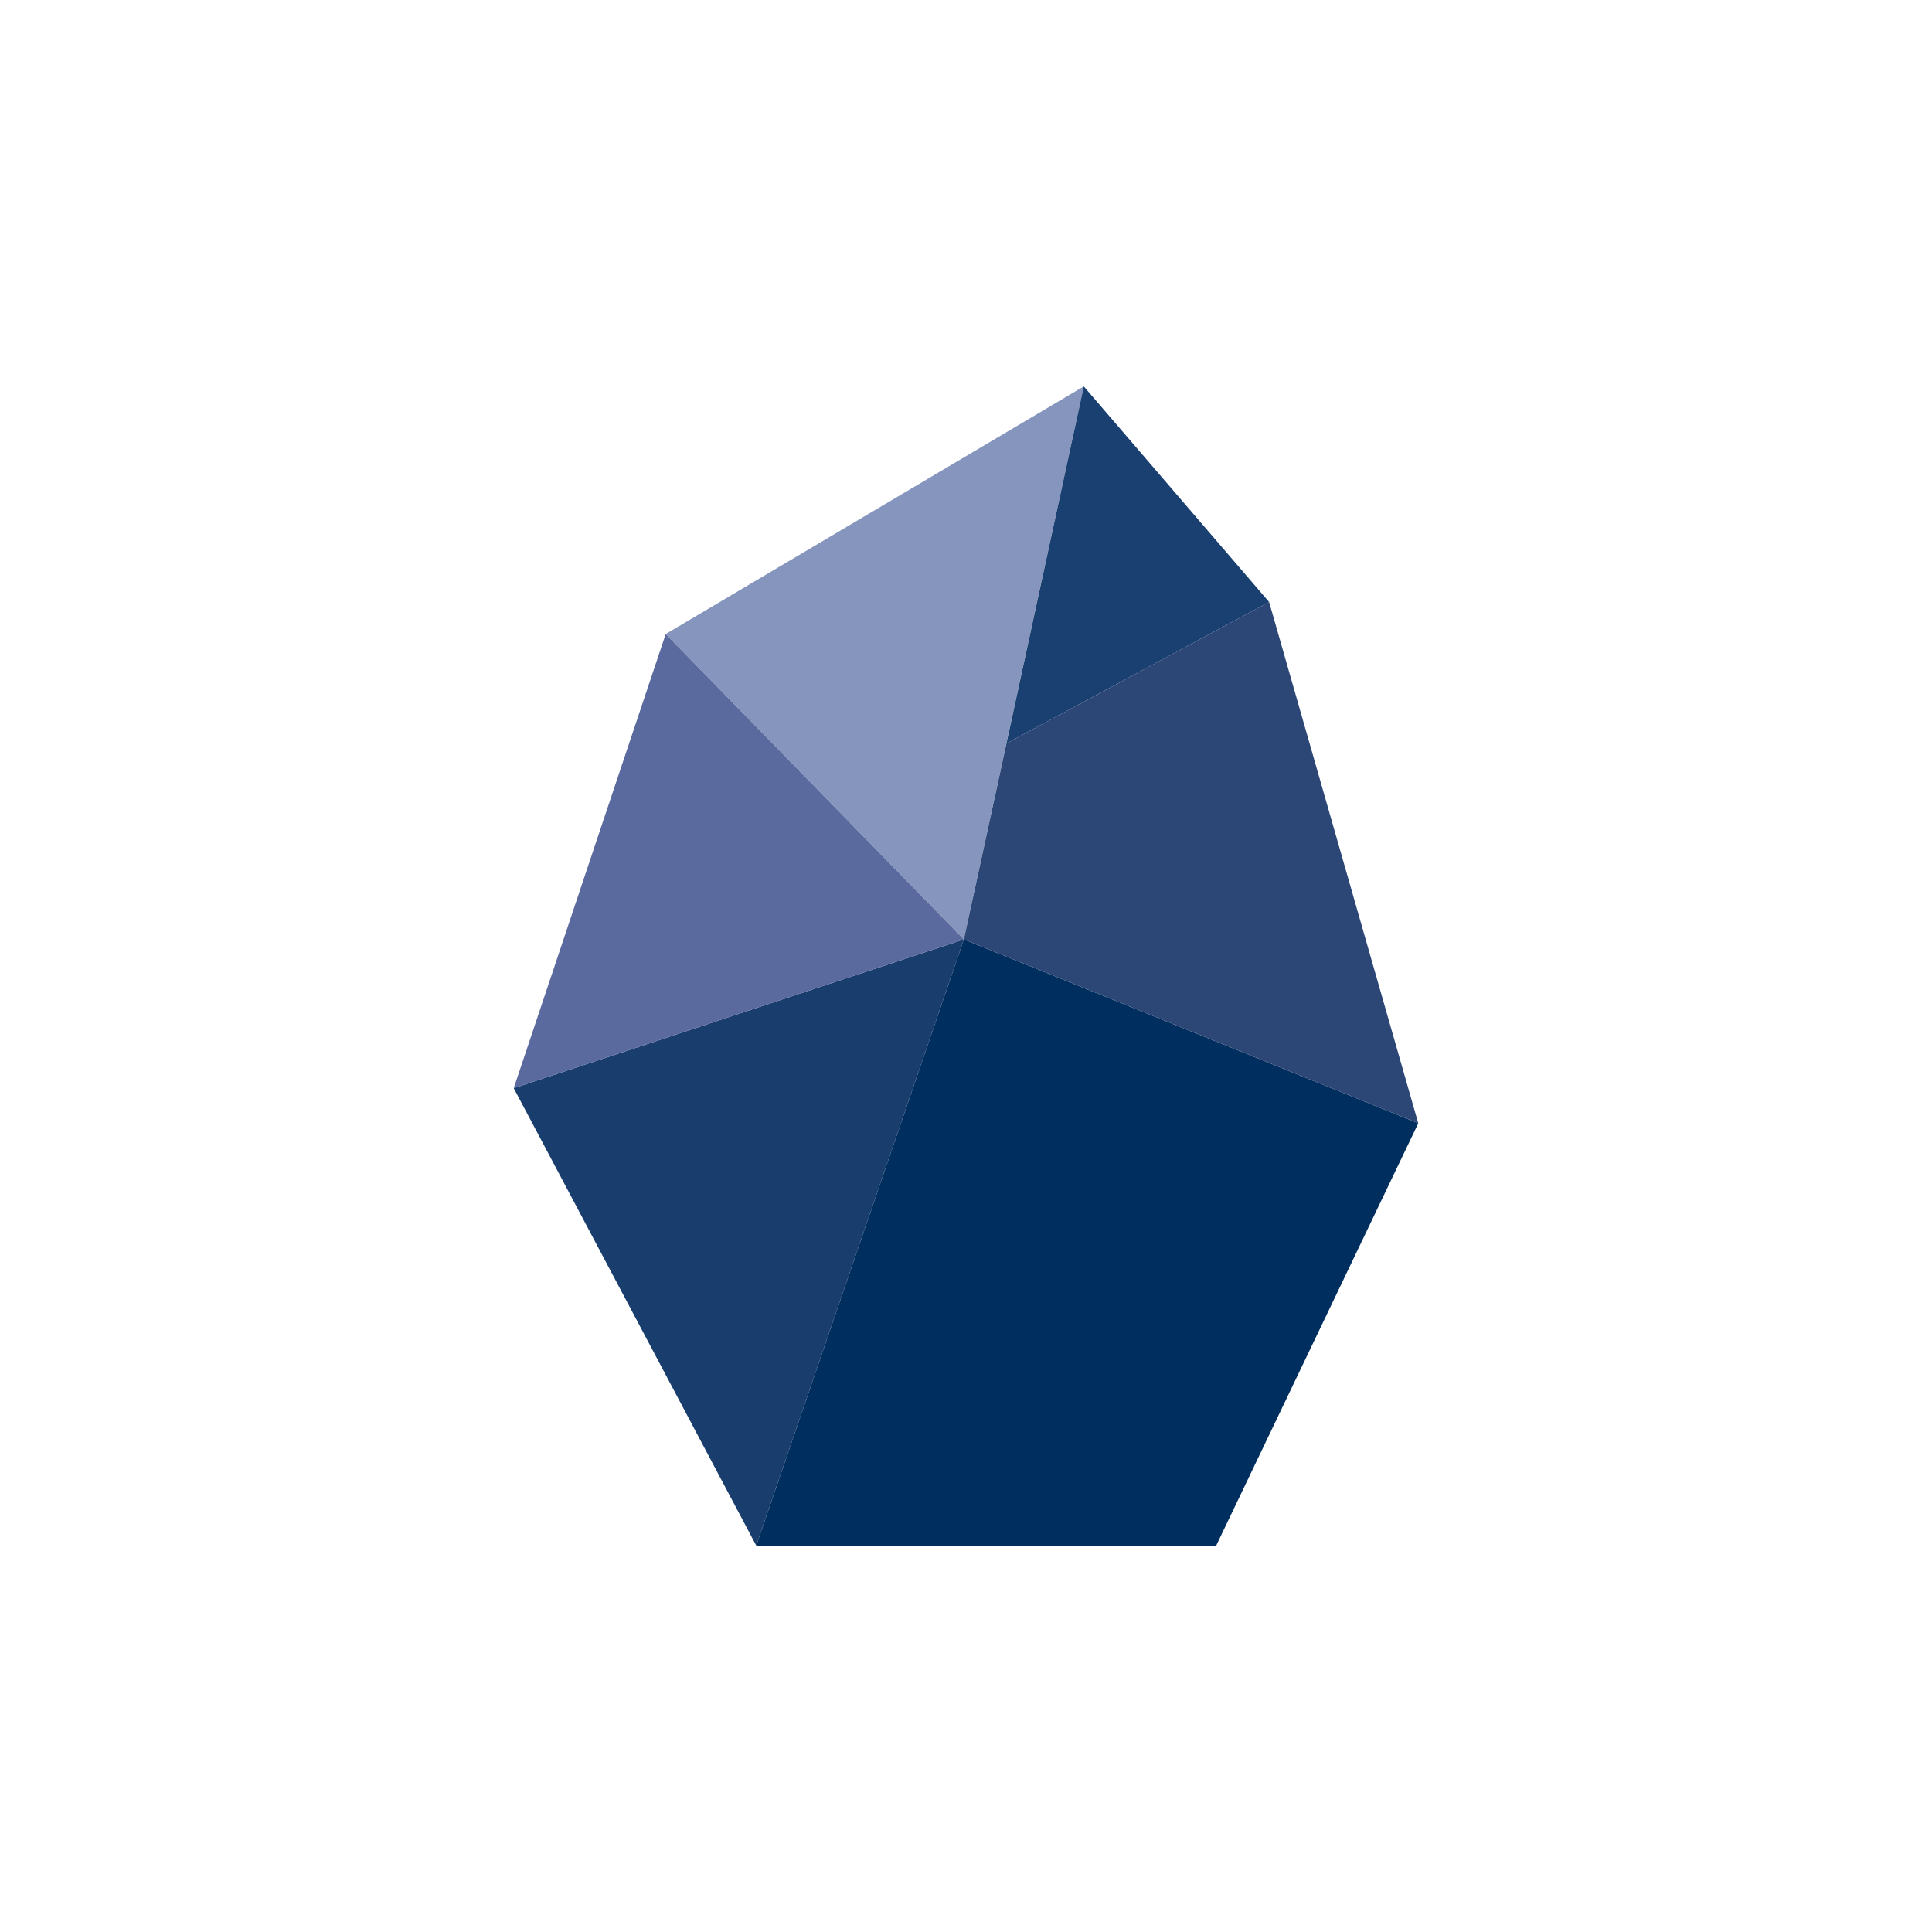 <svg id="Layer_1" data-name="Layer 1" xmlns="http://www.w3.org/2000/svg" viewBox="0 0 300 300"><polygon points="168.29 60 149.67 145.87 103.37 98.45 168.29 60" fill="#8695bd"/><polygon points="117.43 240 149.67 145.87 79.77 168.97 117.43 240" fill="#193e6d"/><polygon points="220.23 174.42 149.67 145.87 117.43 240 188.85 240 220.23 174.42" fill="#002e5e"/><polygon points="79.77 168.97 103.37 98.45 149.67 145.87 79.77 168.97" fill="#5b6a9e"/><polygon points="168.29 60 197.07 93.48 156.28 115.44 168.29 60" fill="#194070"/><polygon points="220.23 174.42 197.07 93.48 156.28 115.44 149.67 145.87 220.23 174.42" fill="#2c4676"/></svg>